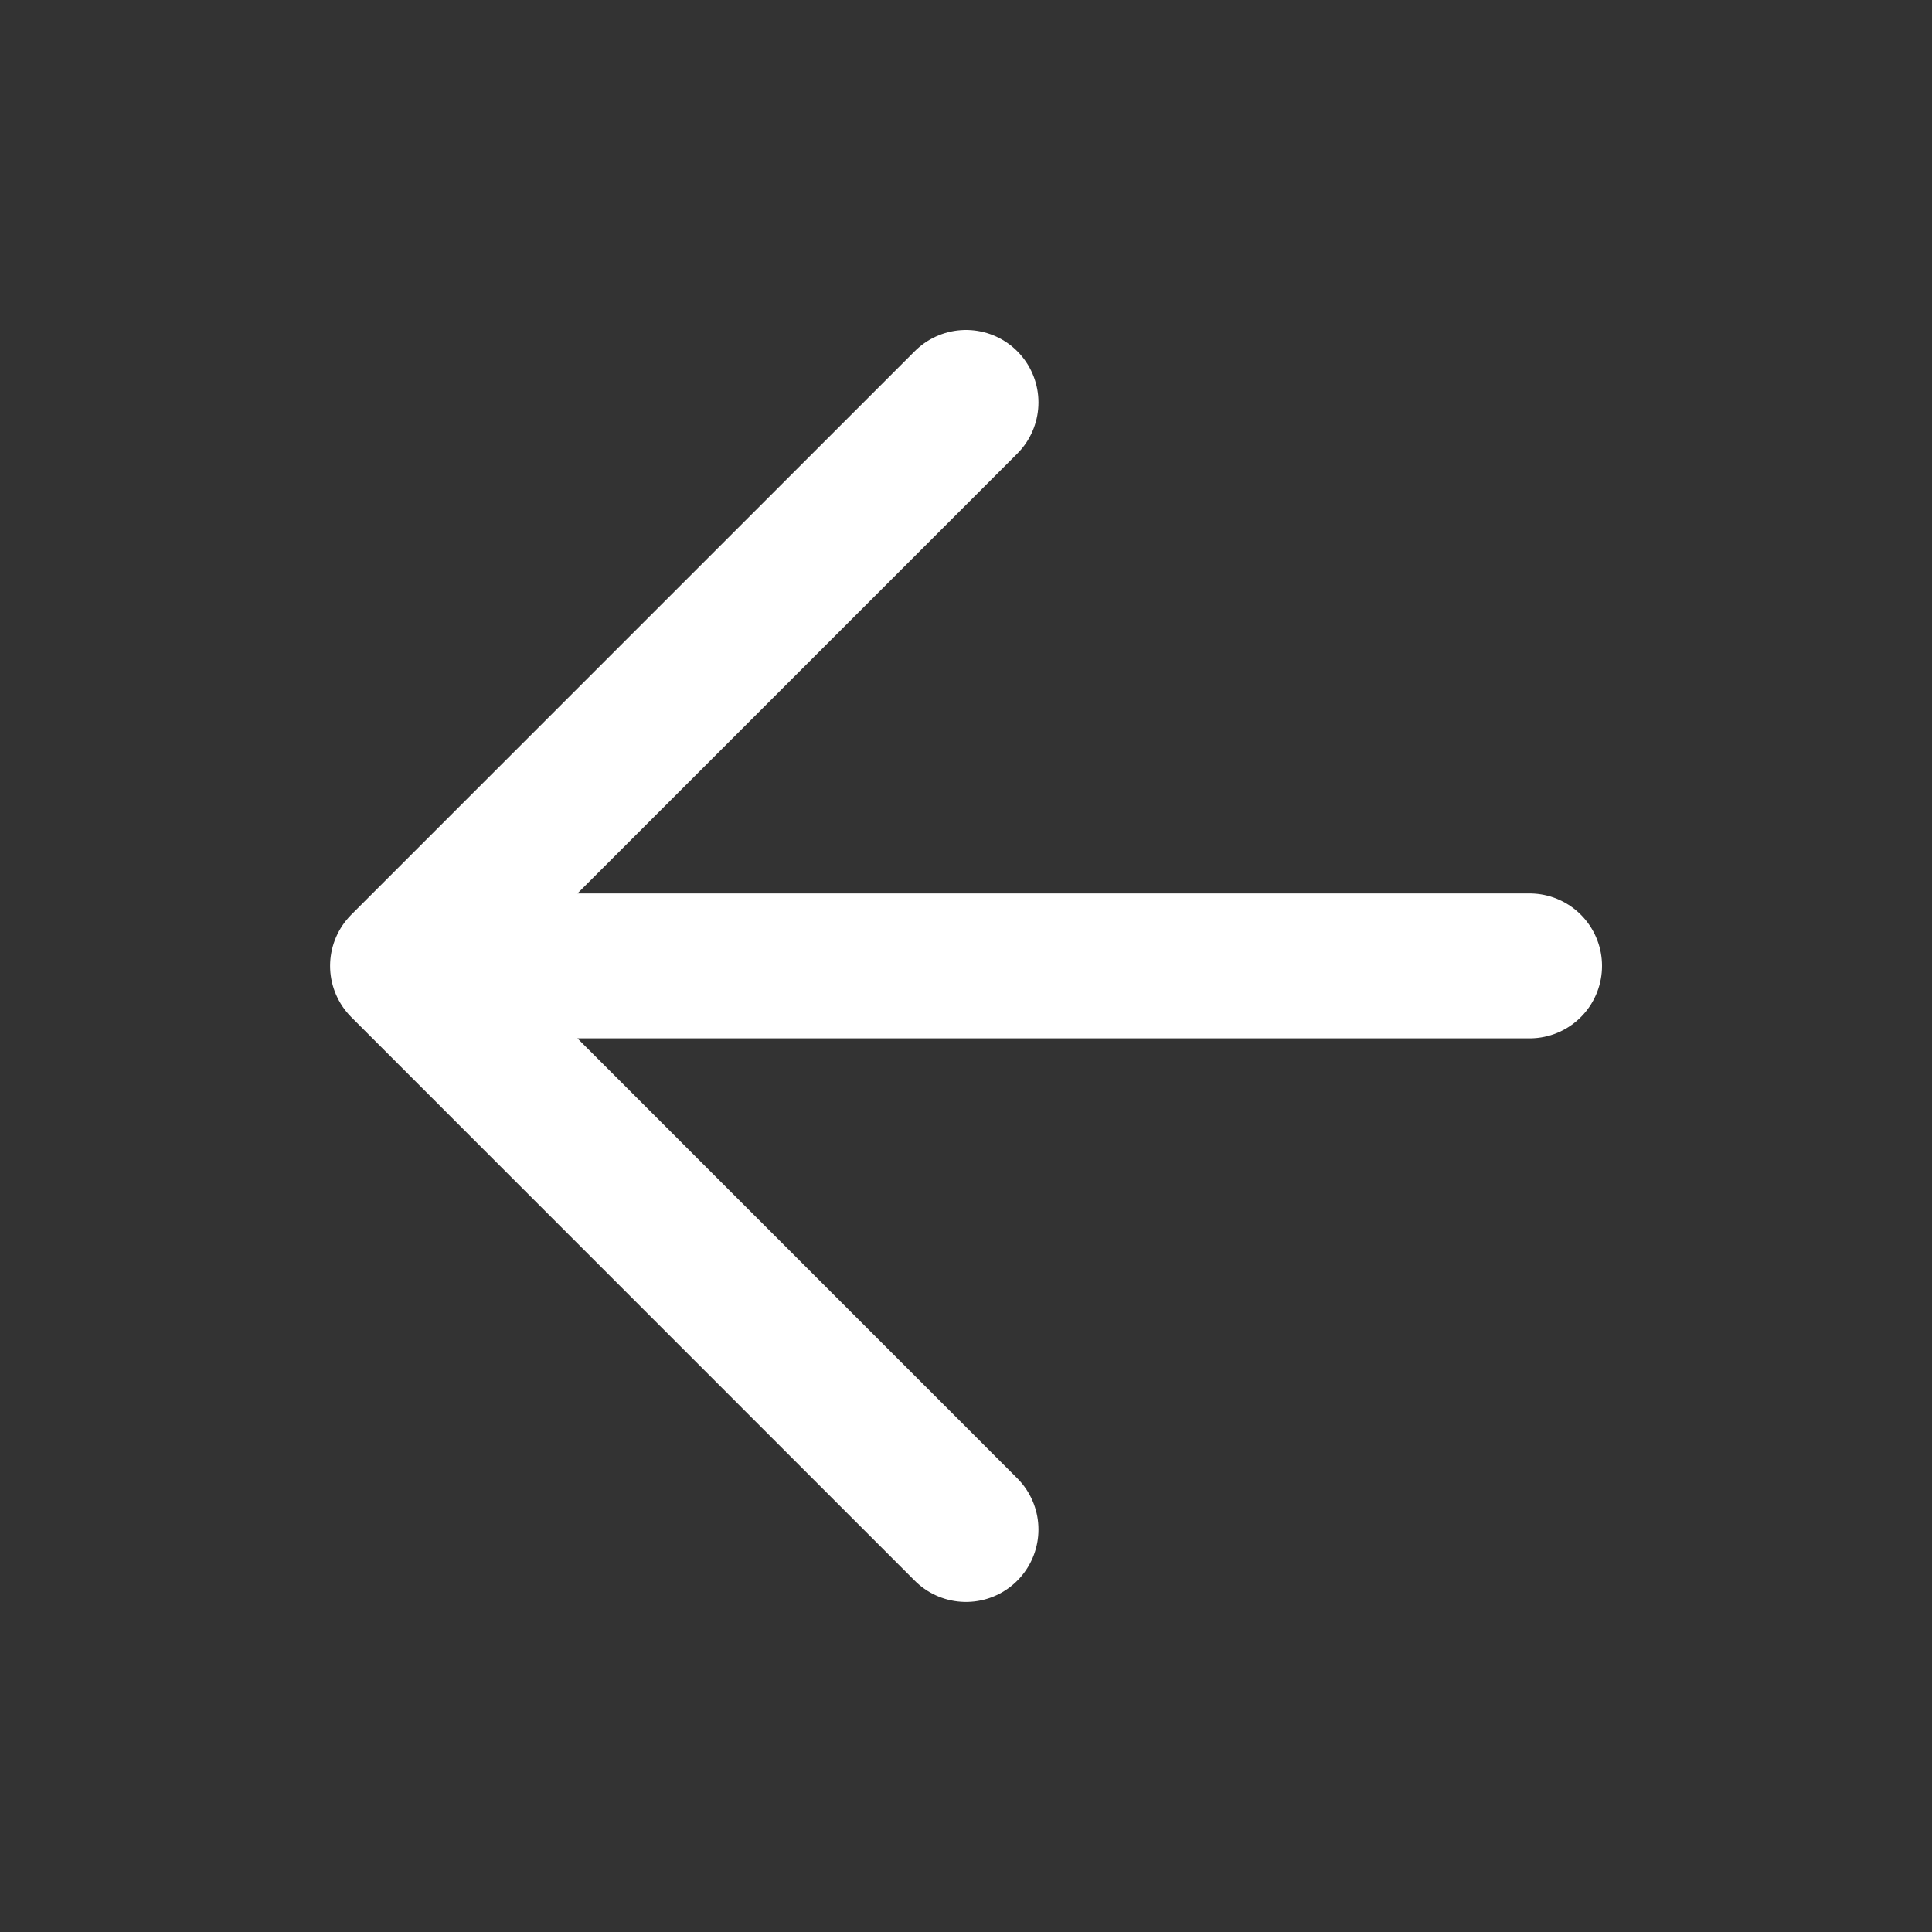<svg width="20" height="20" viewBox="0 0 20 20" fill="none" xmlns="http://www.w3.org/2000/svg">
<rect x="0" y="0" width="20" height="20" fill="#333333" stroke="none"/>
<path d="M15.834 9.999H4.167M4.167 9.999L10 15.833M4.167 9.999L10 4.166" stroke="white" stroke-width="1.5" stroke-linecap="round" stroke-linejoin="round"/>
</svg>
